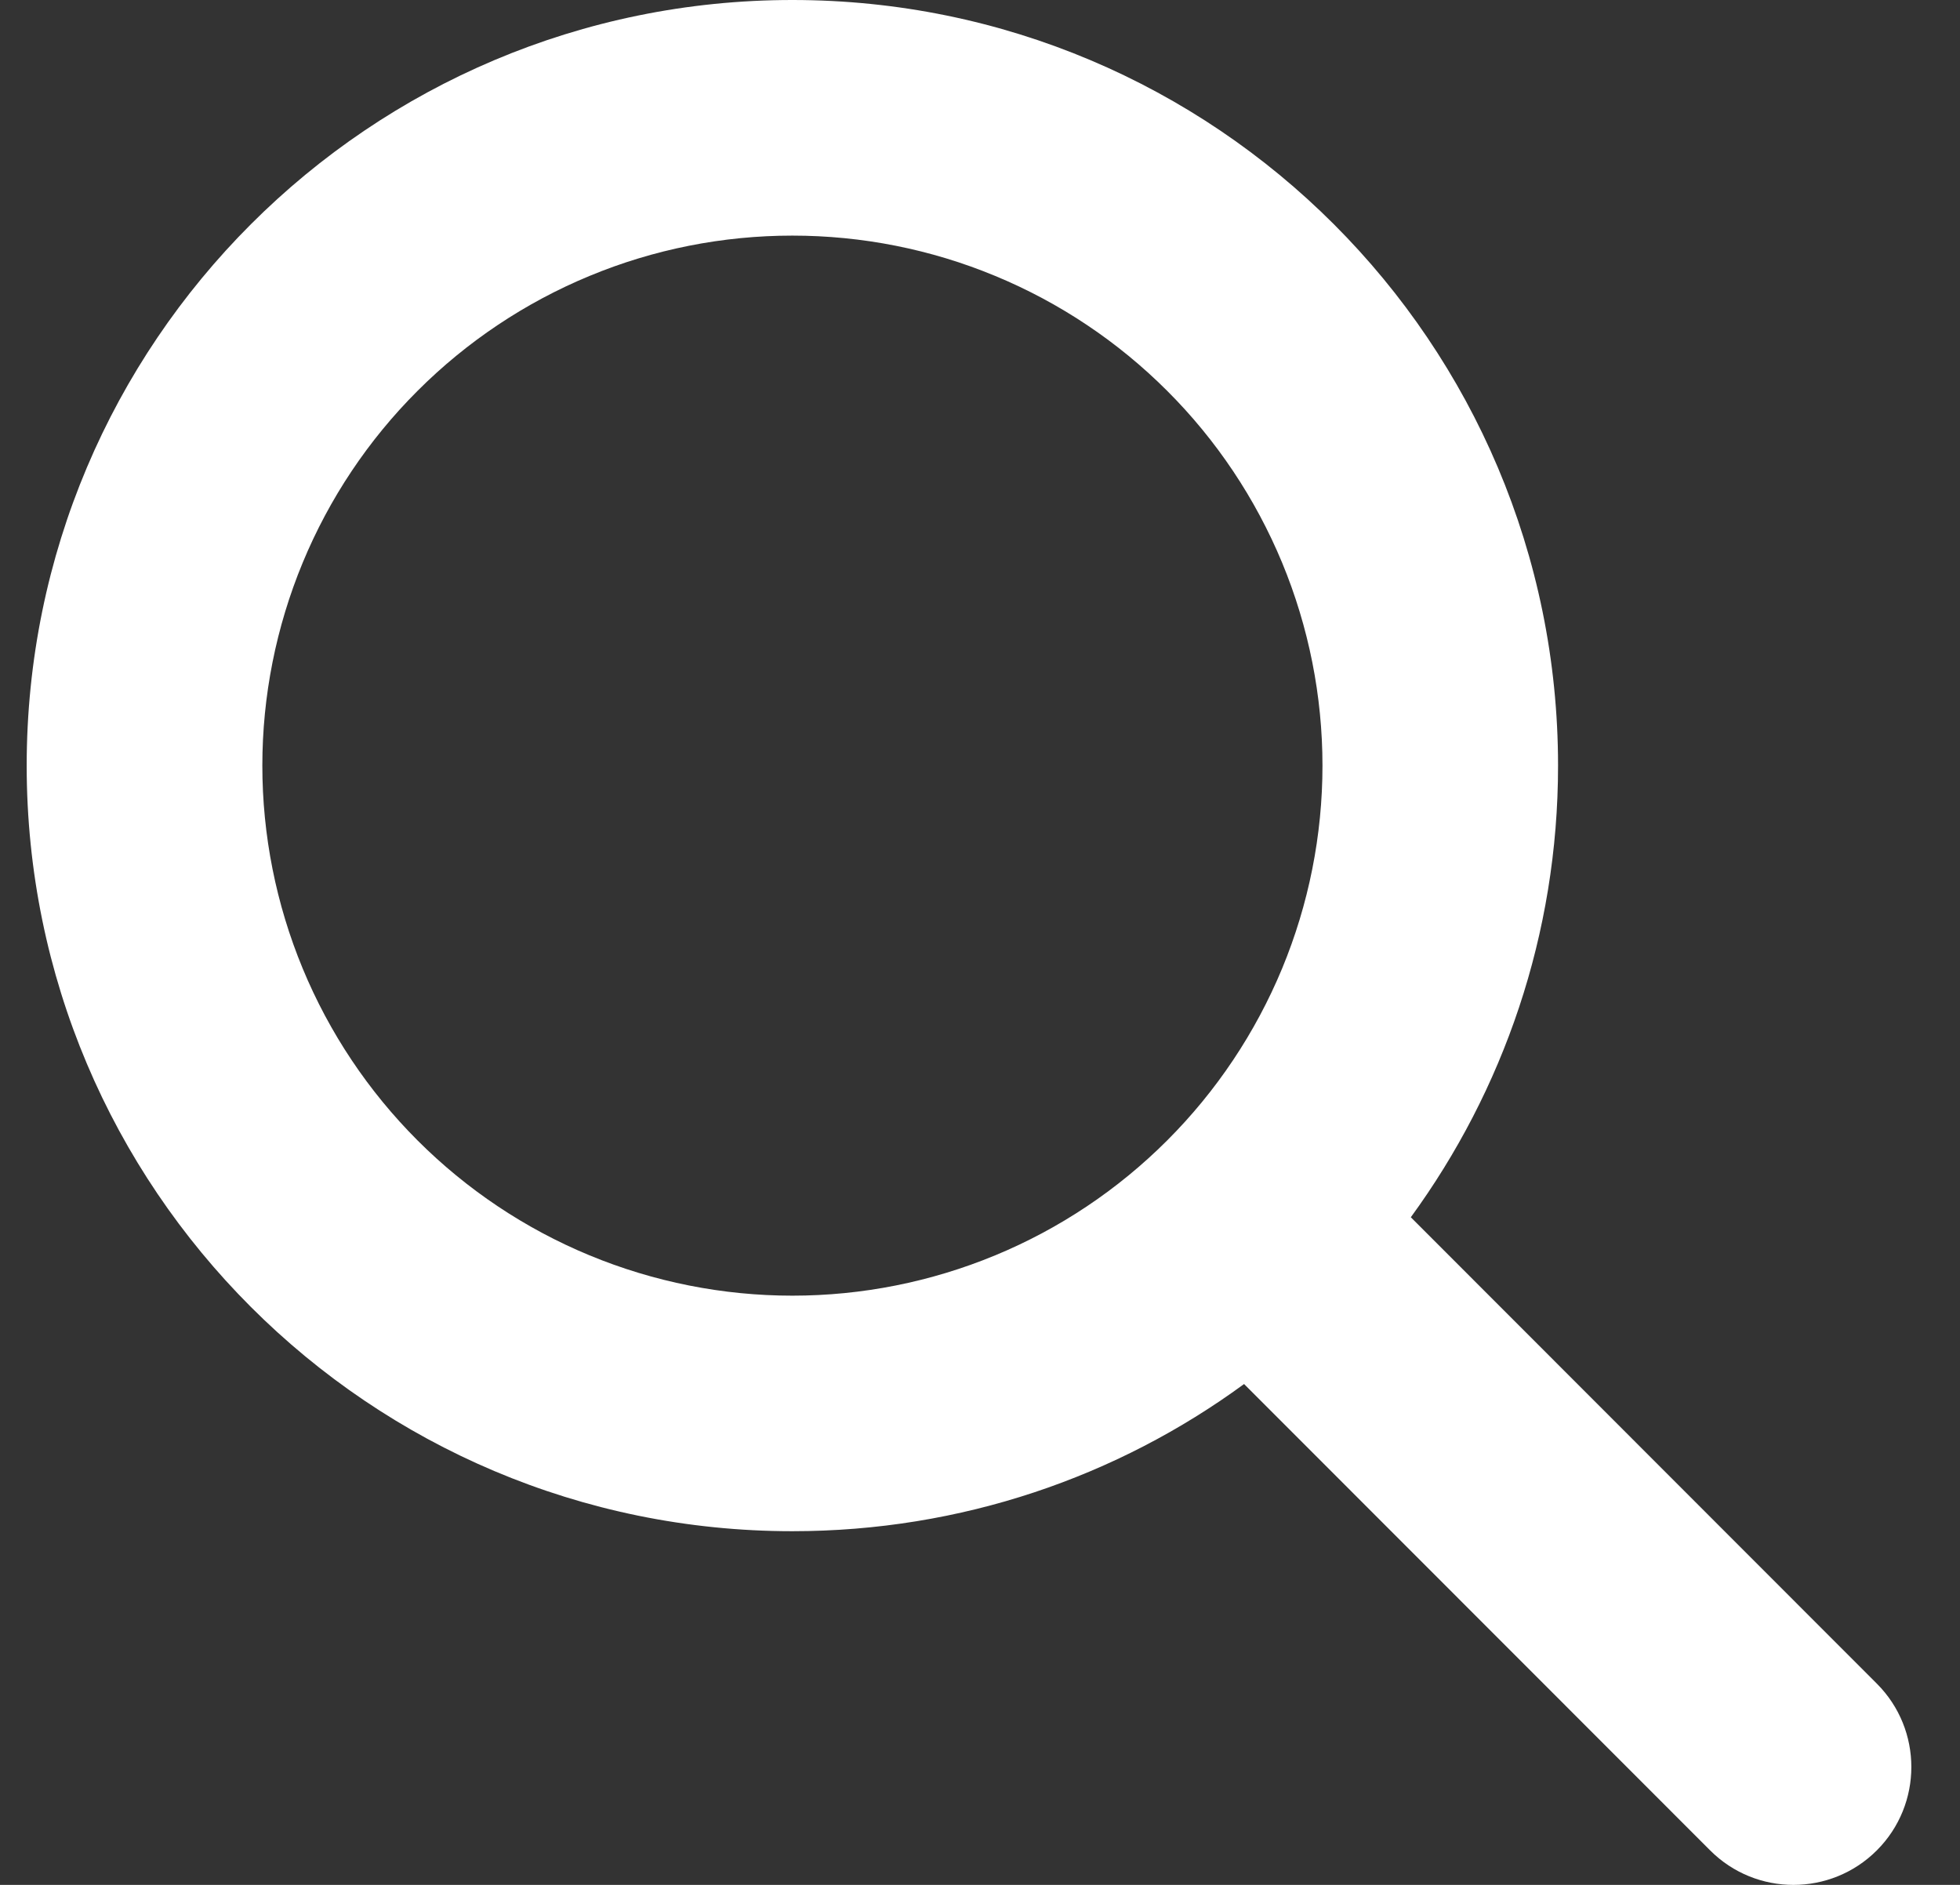 <svg width="26" height="25" viewBox="0 0 26 25" fill="none" xmlns="http://www.w3.org/2000/svg">
<rect x="0" y="0" width="26" height="25" fill="#333333" stroke="none"/>
<path d="M20.668 10.155C20.668 12.396 19.94 14.466 18.715 16.145L24.897 22.331C25.507 22.941 25.507 23.932 24.897 24.542C24.286 25.153 23.295 25.153 22.685 24.542L16.503 18.357C14.823 19.587 12.753 20.309 10.511 20.309C4.901 20.309 0.354 15.764 0.354 10.155C0.354 4.545 4.901 0 10.511 0C16.122 0 20.668 4.545 20.668 10.155ZM10.511 17.185C11.435 17.185 12.349 17.003 13.202 16.65C14.055 16.297 14.83 15.779 15.483 15.126C16.136 14.473 16.654 13.698 17.008 12.845C17.361 11.992 17.543 11.078 17.543 10.155C17.543 9.232 17.361 8.317 17.008 7.464C16.654 6.611 16.136 5.836 15.483 5.184C14.83 4.531 14.055 4.013 13.202 3.66C12.349 3.306 11.435 3.125 10.511 3.125C9.588 3.125 8.673 3.306 7.82 3.66C6.967 4.013 6.192 4.531 5.539 5.184C4.886 5.836 4.368 6.611 4.015 7.464C3.662 8.317 3.48 9.232 3.48 10.155C3.48 11.078 3.662 11.992 4.015 12.845C4.368 13.698 4.886 14.473 5.539 15.126C6.192 15.779 6.967 16.297 7.82 16.65C8.673 17.003 9.588 17.185 10.511 17.185Z" fill="white"/>
</svg>
